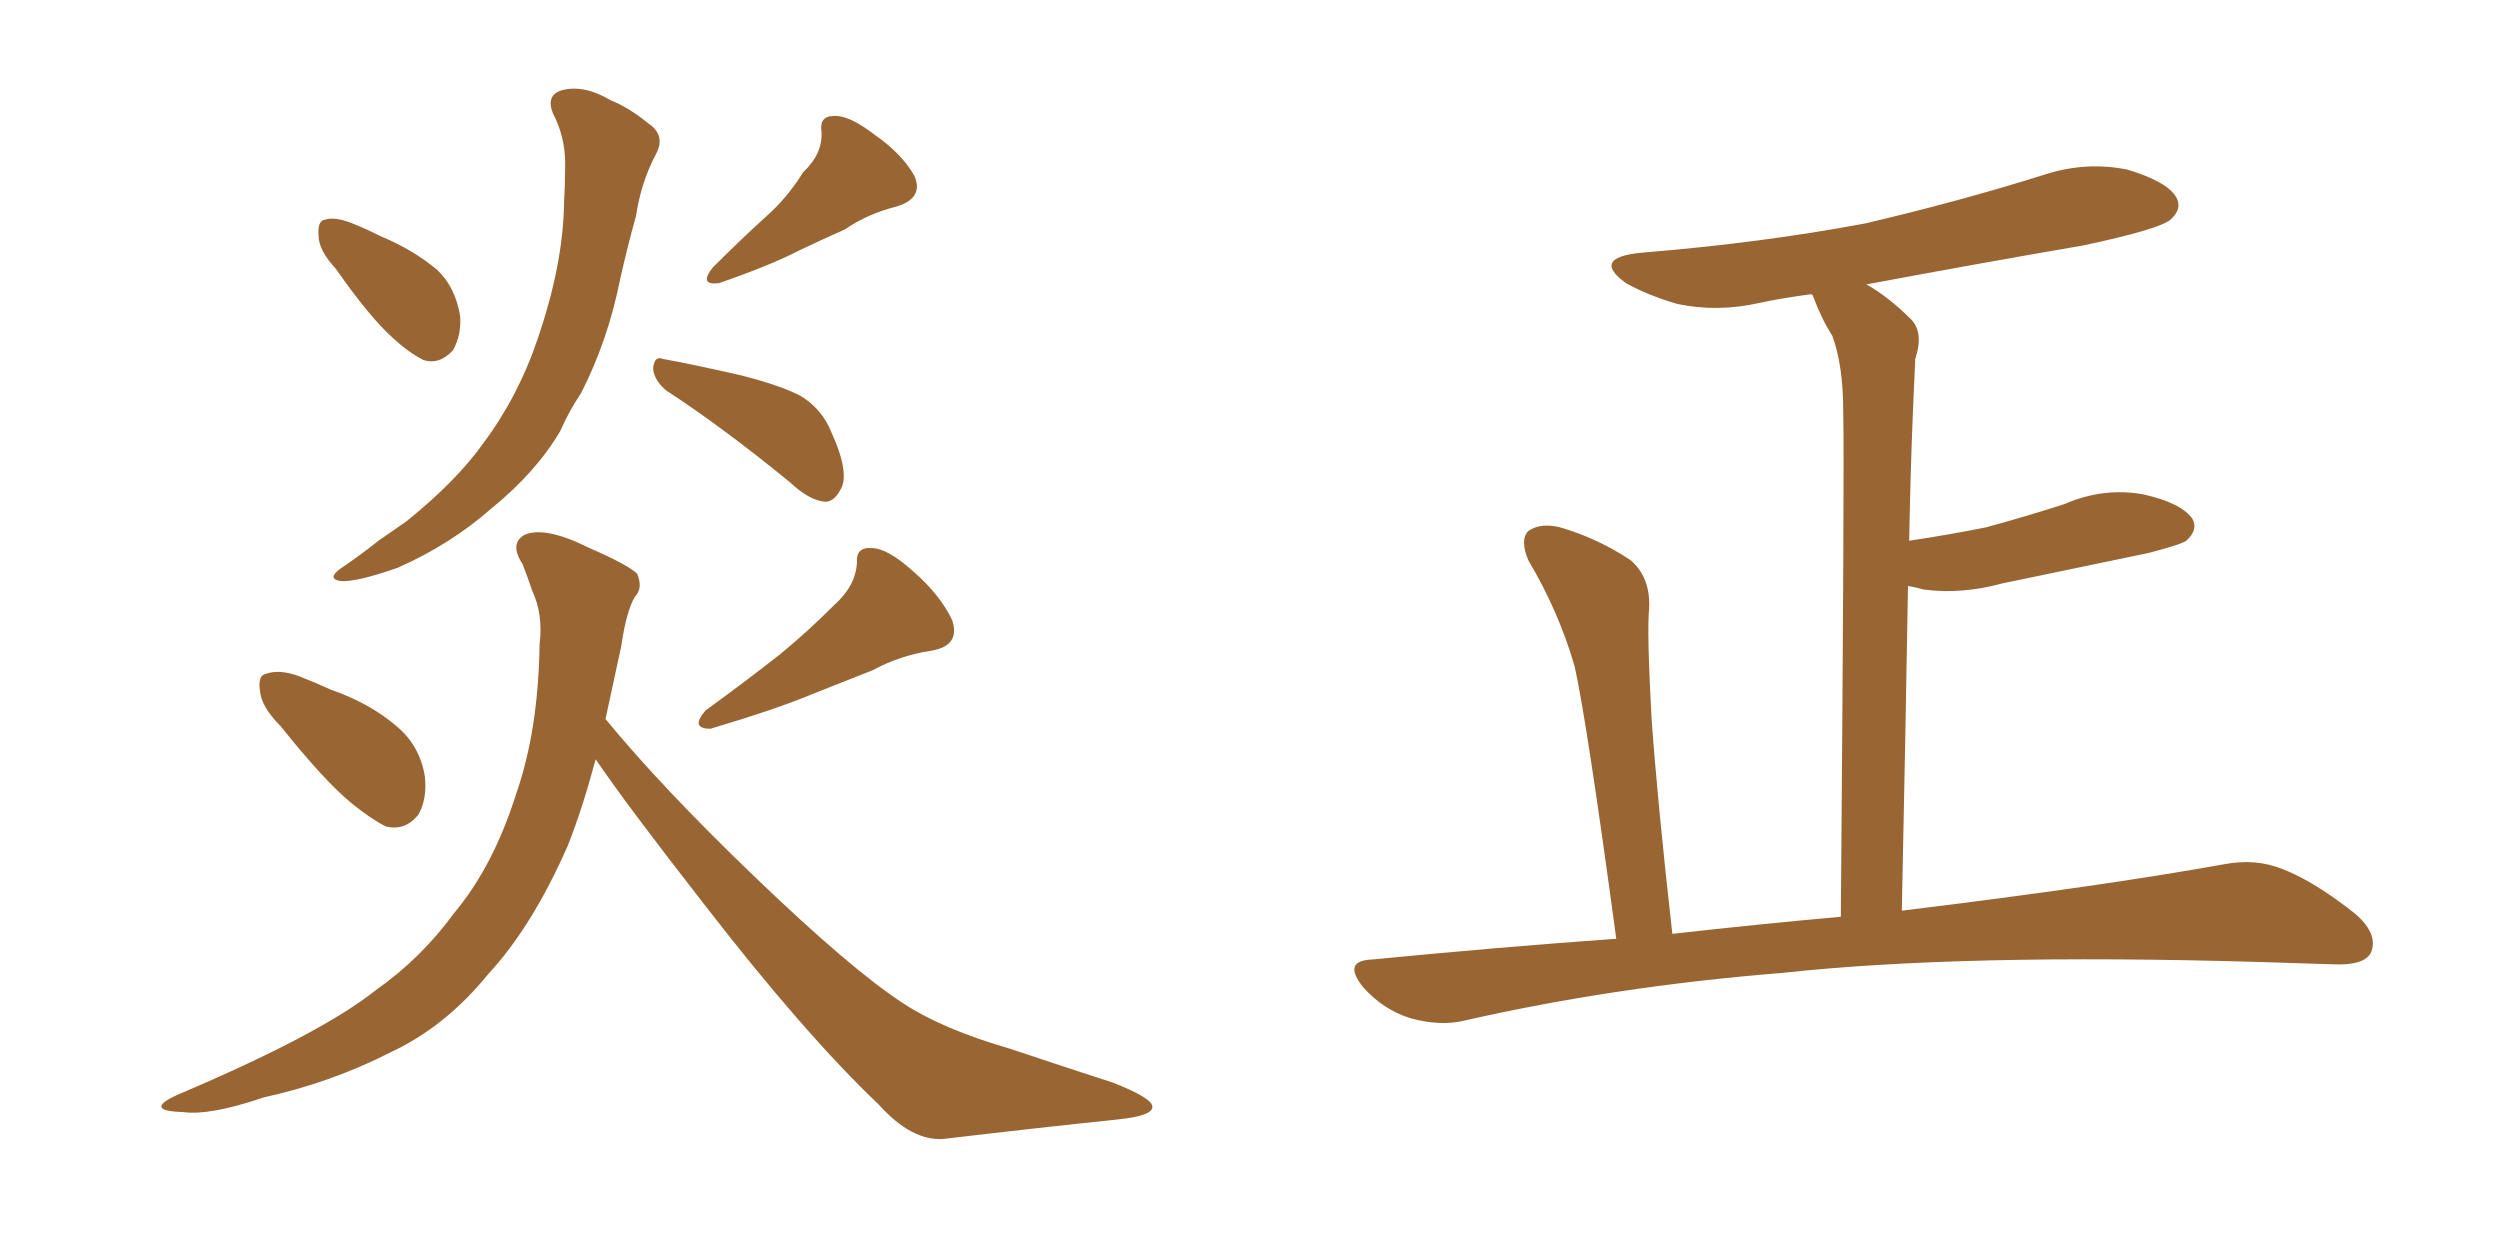 <svg xmlns="http://www.w3.org/2000/svg" xmlns:xlink="http://www.w3.org/1999/xlink" width="300" height="150"><path fill="#996633" padding="10" d="M40.28 32.23L40.28 32.23Q38.23 30.03 38.23 28.27L38.23 28.27Q38.09 26.51 38.96 26.37L38.96 26.37Q40.28 25.93 42.63 26.95L42.63 26.95Q44.09 27.54 45.85 28.42L45.85 28.42Q49.66 30.03 52.44 32.37L52.44 32.37Q54.64 34.42 55.22 37.94L55.22 37.94Q55.37 40.28 54.35 42.04L54.35 42.04Q52.73 43.80 50.83 43.21L50.83 43.21Q49.07 42.33 47.17 40.58L47.17 40.58Q44.38 38.09 40.28 32.23ZM96.39 20.65L96.39 20.65Q98.73 18.46 98.58 15.82L98.58 15.82Q98.29 13.92 100.05 13.92L100.05 13.92Q101.81 13.77 104.88 16.11L104.88 16.11Q108.25 18.46 109.72 21.09L109.72 21.09Q110.89 23.73 107.67 24.76L107.67 24.76Q104.15 25.63 101.37 27.54L101.37 27.54Q98.73 28.71 95.95 30.03L95.95 30.03Q92.58 31.79 86.28 33.98L86.28 33.98Q83.79 34.28 85.55 32.08L85.55 32.08Q88.92 28.71 91.99 25.93L91.99 25.93Q94.48 23.73 96.39 20.65ZM66.36 13.62L66.36 13.62Q65.48 11.43 67.38 10.84L67.38 10.84Q70.02 10.11 73.24 12.01L73.24 12.01Q75.44 12.89 77.78 14.79L77.78 14.79Q79.98 16.26 78.66 18.60L78.66 18.60Q76.90 21.97 76.32 25.93L76.32 25.93Q75.29 29.59 74.41 33.54L74.41 33.54Q72.95 40.87 69.73 47.17L69.73 47.17Q68.26 49.37 67.24 51.71L67.24 51.71Q64.31 56.69 58.89 61.08L58.89 61.08Q54.05 65.33 47.75 68.12L47.75 68.12Q42.77 69.87 40.87 69.73L40.87 69.73Q39.11 69.43 41.02 68.12L41.02 68.12Q43.21 66.65 45.41 64.89L45.41 64.89Q47.31 63.57 48.78 62.55L48.78 62.55Q54.79 57.71 58.01 53.17L58.01 53.17Q62.26 47.46 64.60 40.43L64.60 40.43Q67.53 31.79 67.68 24.61L67.68 24.61Q67.82 21.97 67.82 19.63L67.82 19.63Q67.82 16.41 66.36 13.62ZM79.98 46.88L79.98 46.88Q78.52 45.70 78.37 44.24L78.37 44.24Q78.52 42.63 79.54 43.07L79.54 43.07Q82.76 43.65 88.62 44.97L88.62 44.97Q93.90 46.29 96.24 47.61L96.24 47.61Q98.73 49.22 99.76 51.86L99.76 51.86Q102.10 56.98 100.78 58.89L100.78 58.89Q100.05 60.21 99.02 60.21L99.02 60.21Q97.12 60.06 94.78 57.86L94.78 57.86Q86.72 51.27 79.98 46.88ZM33.69 87.16L33.69 87.16Q31.35 84.81 31.20 82.91L31.20 82.91Q30.91 81.01 31.93 80.86L31.93 80.86Q33.54 80.27 35.89 81.15L35.89 81.15Q37.79 81.88 39.70 82.76L39.70 82.76Q44.38 84.38 47.61 87.16L47.61 87.16Q50.39 89.50 50.98 93.16L50.98 93.16Q51.27 95.80 50.24 97.71L50.24 97.71Q48.63 99.76 46.29 99.17L46.29 99.17Q44.53 98.29 42.19 96.39L42.19 96.39Q38.96 93.75 33.69 87.16ZM100.05 72.66L100.05 72.66Q102.69 70.31 102.83 67.53L102.83 67.53Q102.69 65.63 104.59 65.77L104.59 65.77Q106.49 65.77 109.57 68.55L109.57 68.55Q112.79 71.34 114.26 74.41L114.26 74.41Q115.28 77.49 111.77 78.08L111.77 78.08Q107.96 78.66 104.74 80.42L104.74 80.42Q101.37 81.74 97.71 83.20L97.71 83.20Q93.16 85.11 85.25 87.45L85.25 87.45Q82.76 87.45 84.67 85.25L84.67 85.25Q89.50 81.74 93.60 78.52L93.60 78.52Q96.83 75.88 100.05 72.66ZM71.48 91.11L71.48 91.11L71.48 91.11Q69.87 97.12 68.12 101.51L68.12 101.51Q63.87 111.18 58.59 116.89L58.59 116.89Q53.47 123.19 46.88 126.27L46.88 126.27Q39.70 129.93 31.64 131.69L31.64 131.69Q25.20 133.89 21.97 133.45L21.97 133.45Q17.14 133.30 21.24 131.40L21.24 131.40Q38.53 124.07 45.12 118.80L45.12 118.80Q50.54 114.99 54.49 109.57L54.49 109.57Q59.18 104.00 61.96 95.21L61.96 95.21Q64.60 87.60 64.75 77.34L64.75 77.34Q65.19 73.68 63.87 70.90L63.87 70.90Q63.28 69.14 62.70 67.68L62.70 67.68Q61.08 65.19 62.99 64.16L62.99 64.16Q65.48 63.13 70.75 65.77L70.75 65.77Q75.44 67.82 76.46 68.85L76.46 68.85Q77.20 70.61 76.17 71.63L76.17 71.63Q75.15 73.39 74.56 77.49L74.56 77.49Q73.54 82.18 72.66 86.28L72.66 86.28Q79.39 94.48 90.53 105.18L90.53 105.18Q102.10 116.31 108.40 120.41L108.40 120.41Q113.09 123.49 121.14 125.83L121.14 125.83Q127.73 128.03 133.59 129.93L133.59 129.93Q138.43 131.84 138.28 132.86L138.28 132.86Q138.28 133.89 134.18 134.33L134.18 134.33Q124.37 135.35 113.23 136.67L113.23 136.67Q109.42 136.96 105.47 132.57L105.47 132.57Q96.53 124.07 84.52 108.54L84.52 108.54Q75.15 96.53 71.48 91.11ZM193.95 112.65L193.95 112.65L193.95 112.65Q190.43 86.57 188.96 79.98L188.96 79.98Q187.06 73.39 183.40 67.24L183.40 67.24Q182.37 64.75 183.40 63.72L183.40 63.72Q184.86 62.70 187.21 63.28L187.21 63.28Q191.75 64.60 195.70 67.24L195.70 67.24Q198.05 69.29 197.90 72.95L197.90 72.95Q197.61 75.59 198.19 86.28L198.19 86.28Q198.93 96.53 200.68 112.06L200.68 112.06Q211.08 110.89 220.90 110.01L220.90 110.01Q221.34 56.10 221.19 49.51L221.19 49.51Q221.19 43.80 219.87 40.28L219.87 40.28Q218.55 38.23 217.53 35.45L217.53 35.45Q217.38 35.30 217.38 35.30L217.38 35.30Q214.01 35.74 211.23 36.33L211.23 36.33Q206.10 37.50 201.27 36.47L201.27 36.47Q197.75 35.45 195.12 33.98L195.12 33.98Q190.87 30.91 197.02 30.32L197.02 30.32Q211.38 29.15 223.83 26.81L223.83 26.81Q235.11 24.17 245.36 20.95L245.36 20.95Q250.34 19.34 255.32 20.36L255.32 20.36Q260.16 21.83 261.18 23.73L261.18 23.73Q261.91 25.05 260.45 26.37L260.45 26.37Q258.98 27.54 250.05 29.44L250.05 29.44Q236.43 31.79 223.97 34.13L223.97 34.13Q226.61 35.60 229.39 38.38L229.39 38.38Q230.86 39.99 229.83 43.07L229.83 43.07Q229.69 46.00 229.54 49.66L229.54 49.66Q229.25 56.84 229.10 64.89L229.10 64.89Q233.94 64.16 238.33 63.28L238.33 63.28Q243.16 61.96 247.71 60.50L247.71 60.50Q252.39 58.45 257.23 59.33L257.23 59.33Q261.77 60.35 263.09 62.26L263.09 62.26Q263.82 63.57 262.35 64.89L262.35 64.89Q261.77 65.33 257.81 66.36L257.81 66.36Q248.73 68.26 240.23 70.02L240.23 70.02Q235.40 71.34 230.86 70.75L230.86 70.75Q229.83 70.46 228.96 70.31L228.96 70.31Q228.66 88.18 228.22 109.28L228.22 109.28Q252.25 106.35 266.89 103.71L266.89 103.71Q270.70 102.98 273.93 104.30L273.93 104.30Q277.73 105.76 282.71 109.72L282.71 109.72Q285.50 112.21 284.47 114.40L284.47 114.40Q283.59 115.87 280.08 115.72L280.08 115.72Q275.68 115.58 270.85 115.43L270.85 115.43Q235.40 114.40 213.87 116.75L213.87 116.75Q193.80 118.36 175.78 122.46L175.78 122.46Q172.85 123.19 169.19 122.17L169.19 122.17Q165.97 121.14 163.62 118.51L163.62 118.51Q160.99 115.28 164.65 115.14L164.65 115.14Q179.74 113.67 193.95 112.65Z"/></svg>